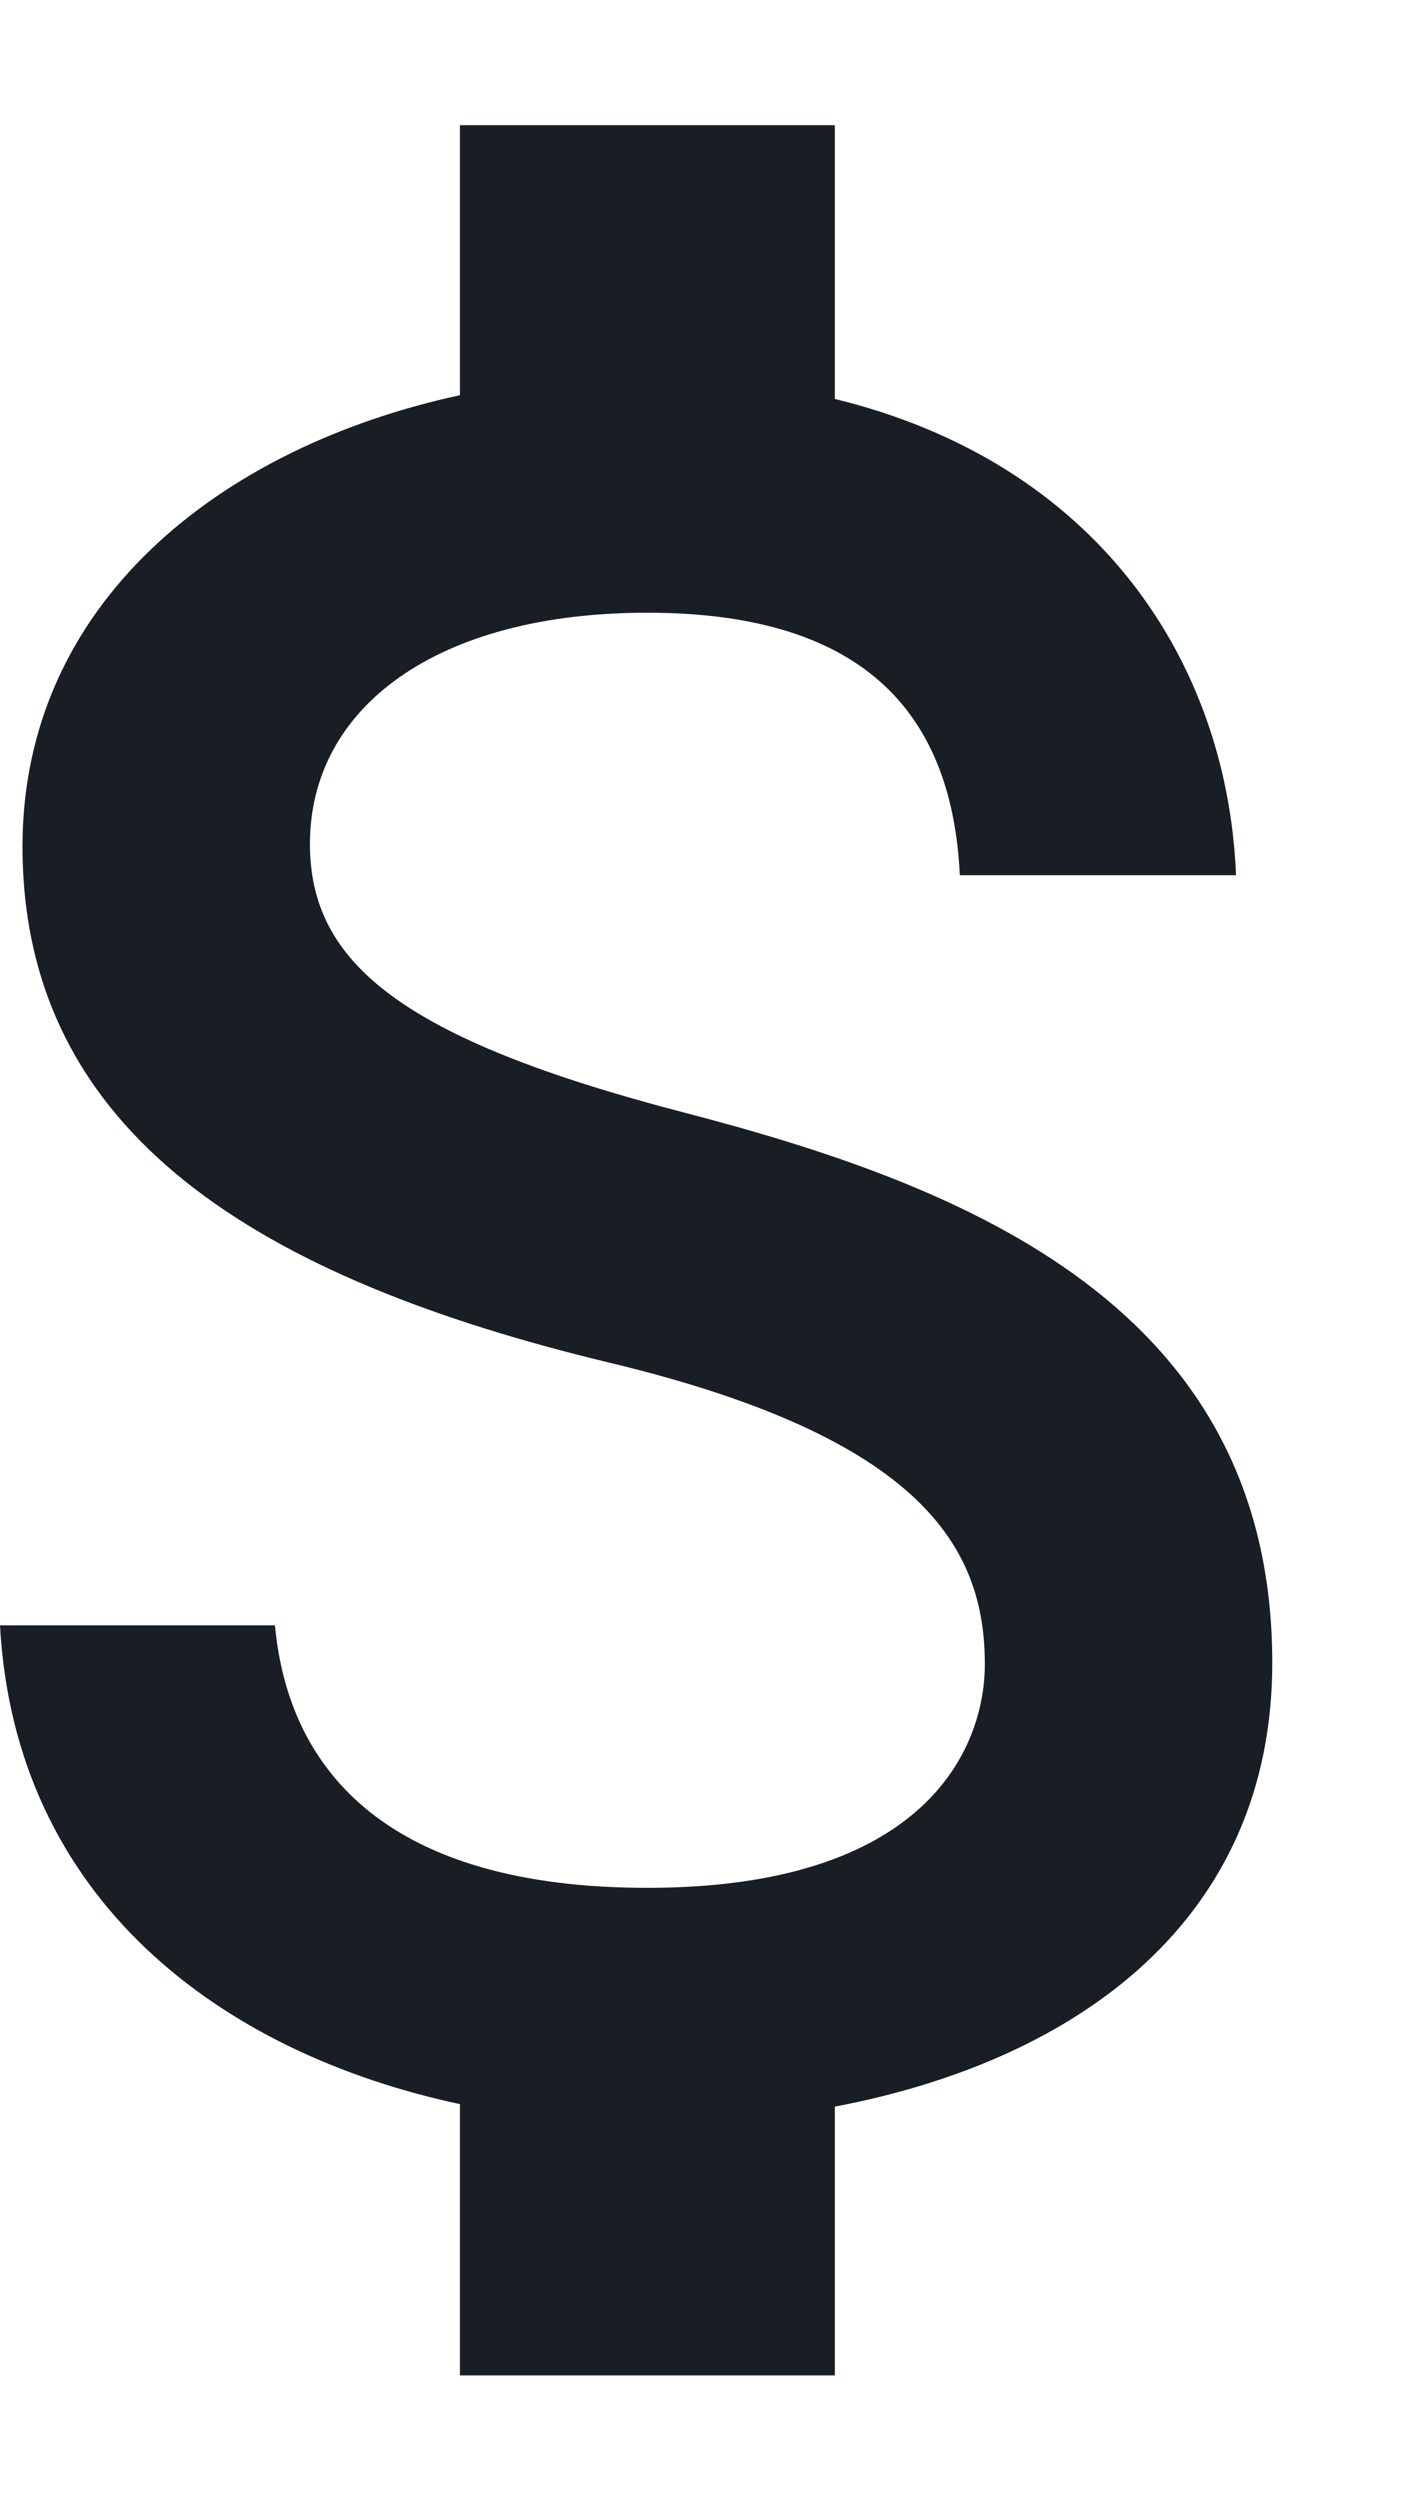 <svg width="9" height="16" viewBox="0 0 9 16" fill="none" xmlns="http://www.w3.org/2000/svg">
<path d="M4.384 7.121C2.568 6.649 1.984 6.161 1.984 5.401C1.984 4.529 2.792 3.921 4.144 3.921C5.568 3.921 6.096 4.601 6.144 5.601H7.912C7.856 4.225 7.016 2.961 5.344 2.553V0.801H2.944V2.529C1.392 2.865 0.144 3.873 0.144 5.417C0.144 7.265 1.672 8.185 3.904 8.721C5.904 9.201 6.304 9.905 6.304 10.649C6.304 11.201 5.912 12.081 4.144 12.081C2.496 12.081 1.848 11.345 1.76 10.401H0C0.096 12.153 1.408 13.137 2.944 13.465V15.201H5.344V13.481C6.904 13.185 8.144 12.281 8.144 10.641C8.144 8.369 6.2 7.593 4.384 7.121Z" fill="#191E25"/>
</svg>
